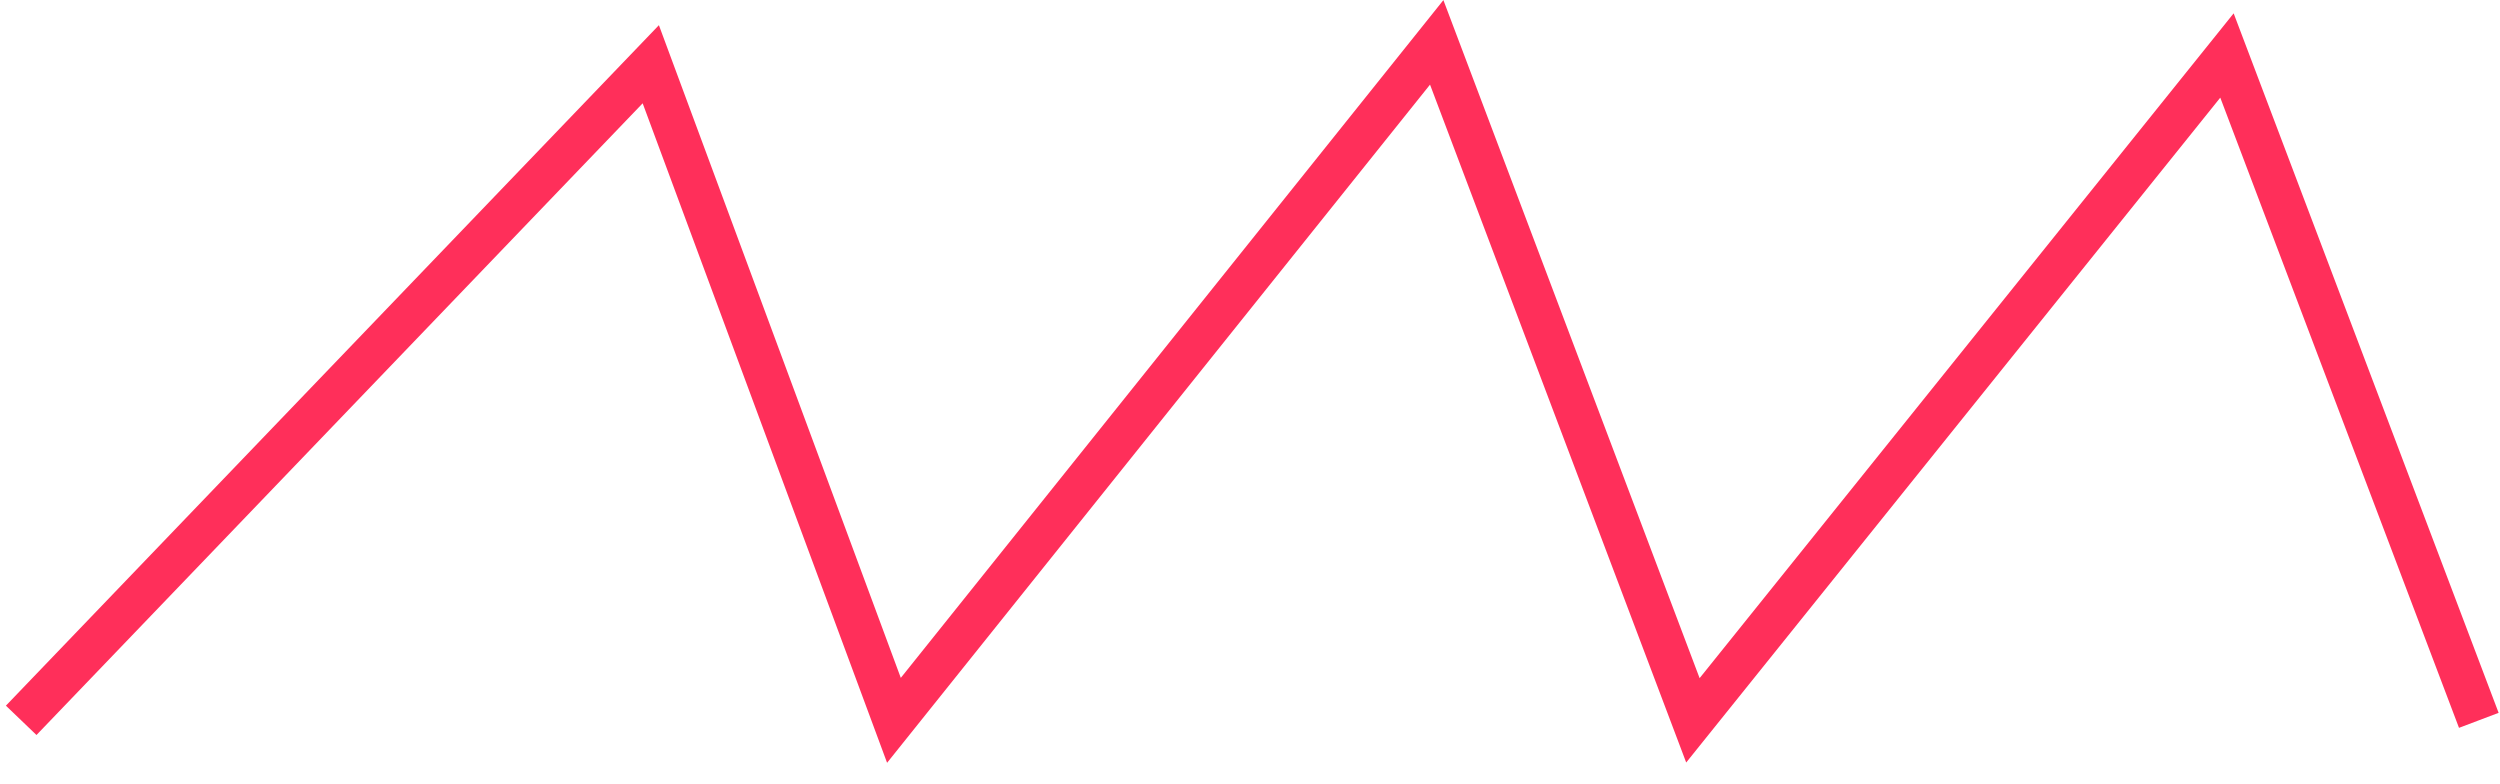 <?xml version="1.0" encoding="UTF-8"?> <svg xmlns="http://www.w3.org/2000/svg" width="118" height="37" viewBox="0 0 118 37" fill="none"> <path d="M1 34L30.717 3.032L42.194 34L67.813 2L79.905 34L105.113 2.619L117 34" stroke="#FF2F5A" stroke-width="2" stroke-miterlimit="10"></path> </svg> 